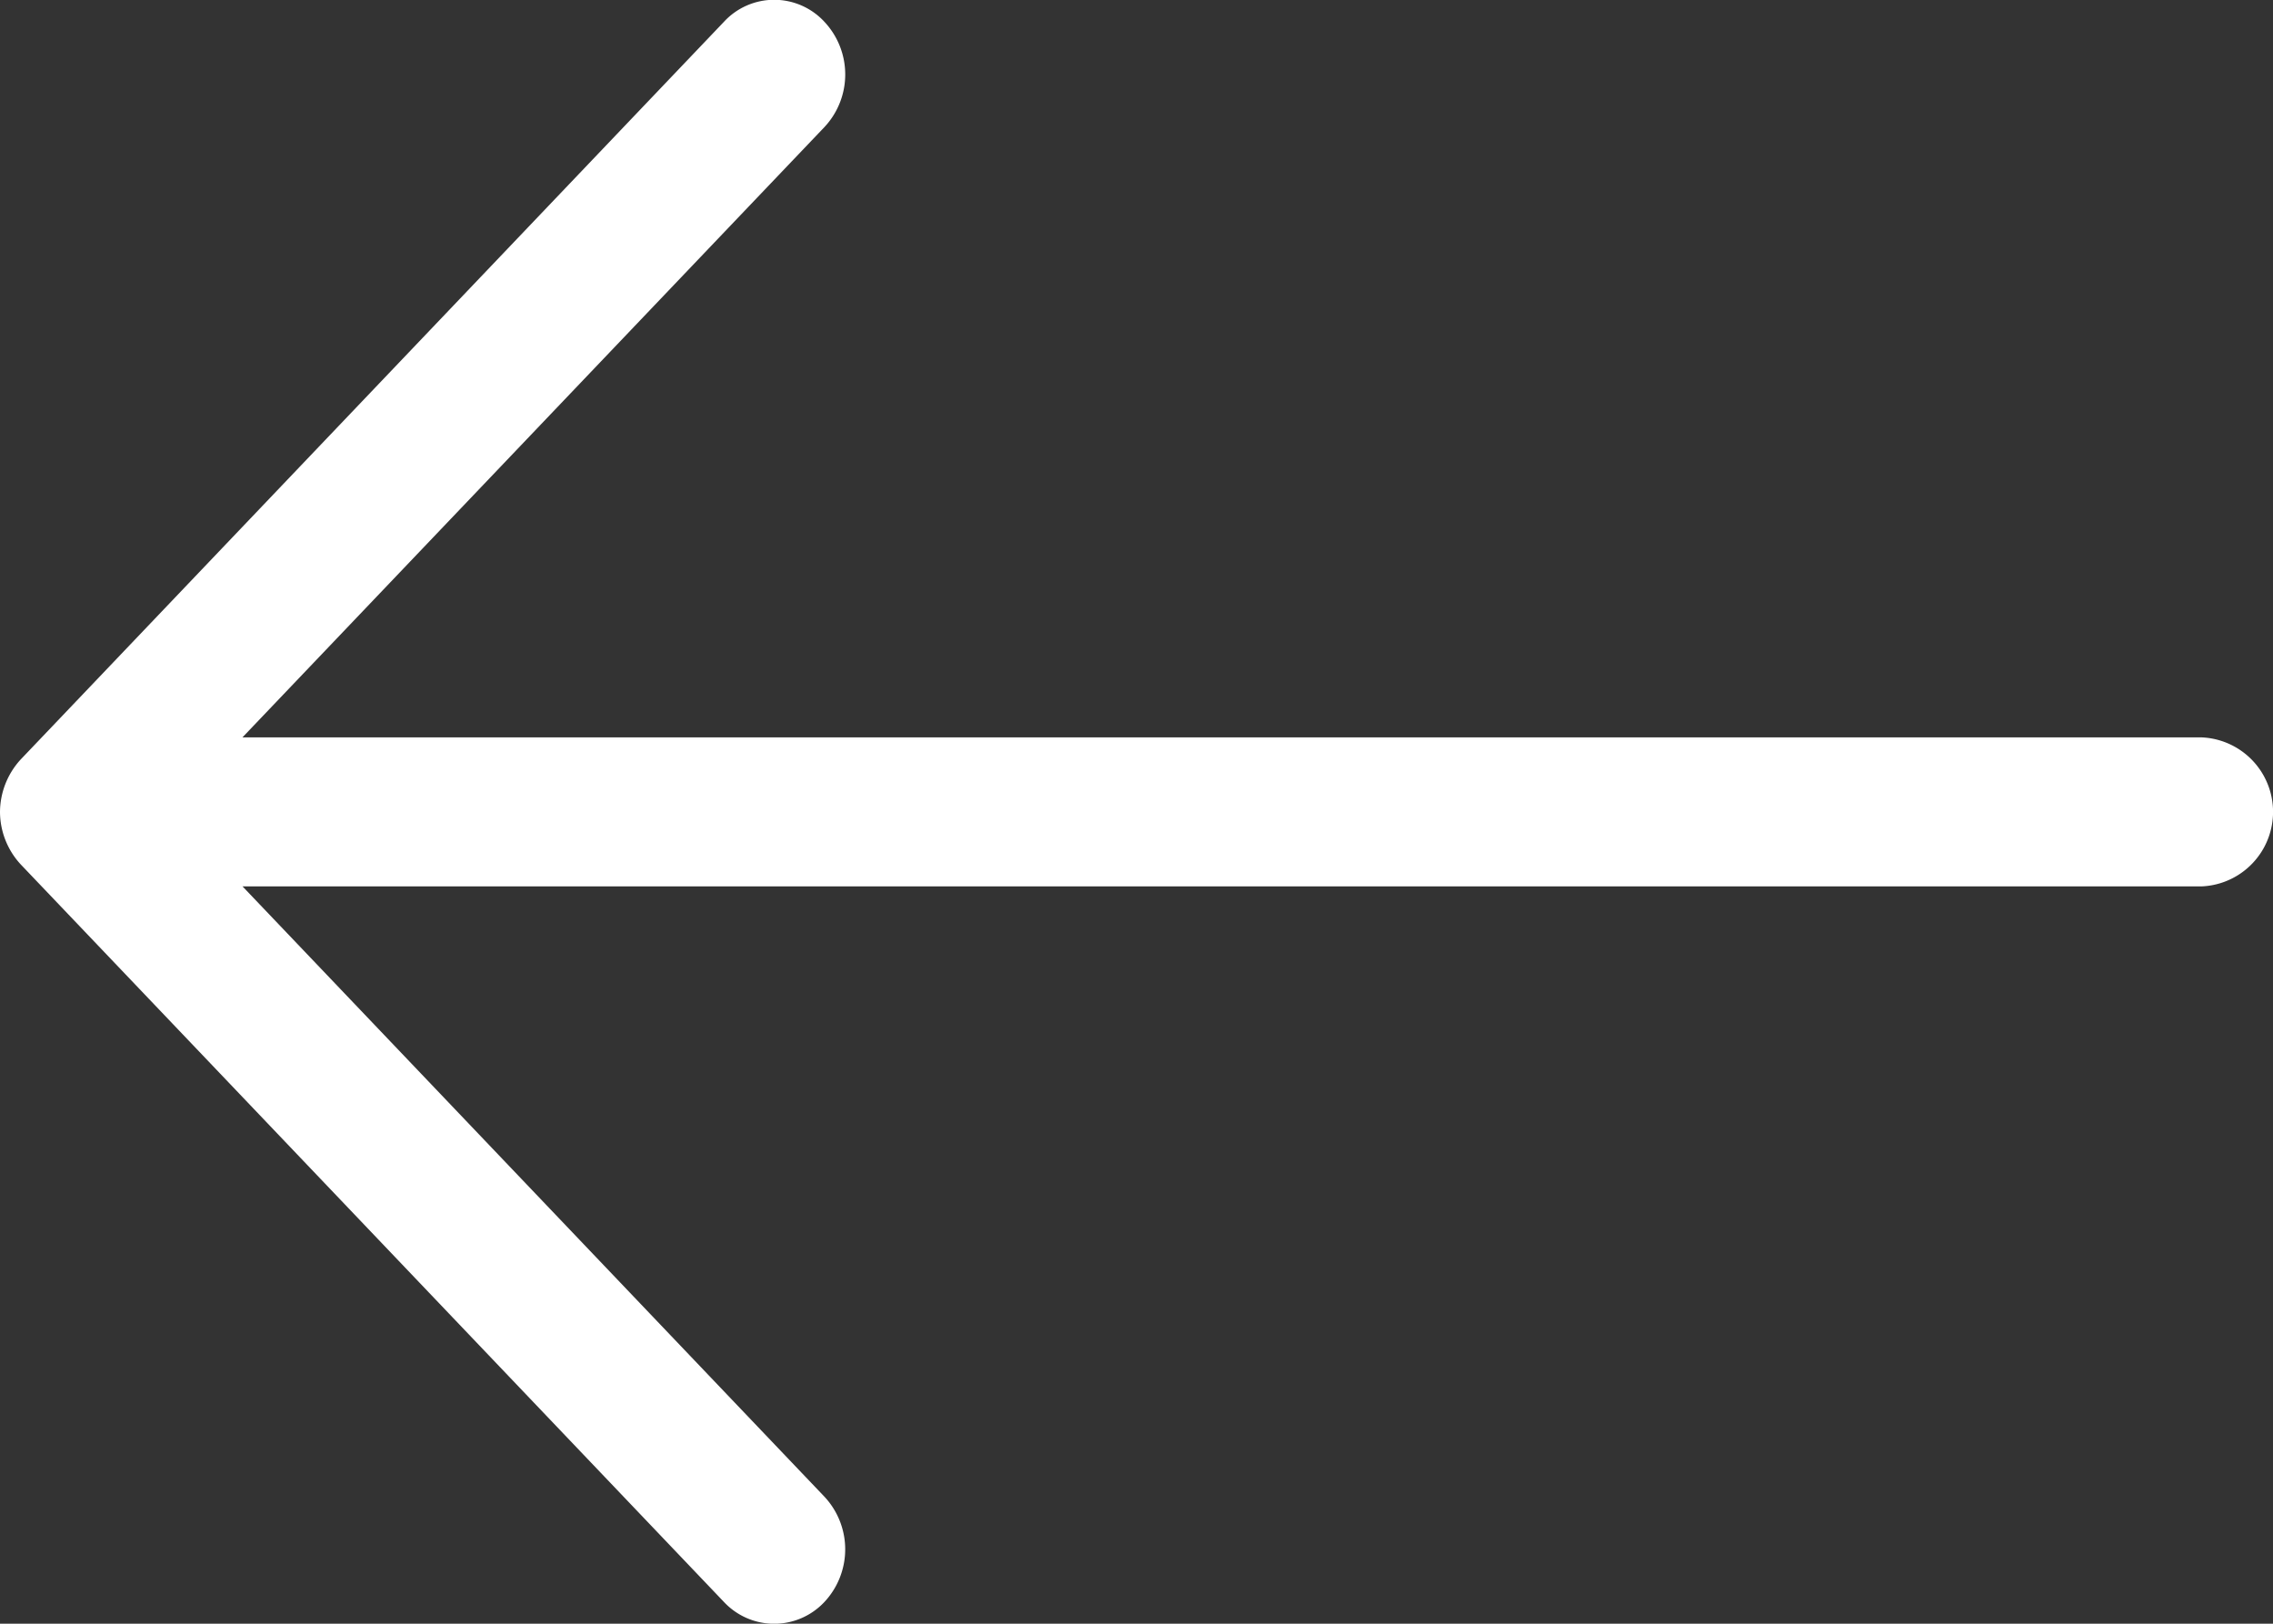 <svg xmlns="http://www.w3.org/2000/svg" width="29.937" height="21.383" viewBox="0 0 29.937 21.383">
  <rect x="0" y="0" width="29.937" height="21.383" fill="#333333" stroke="none"/>
  <path id="Arrow_Forward" d="M0,15.692A1.031,1.031,0,0,1,.274,15L9.535,5.287a.9.9,0,0,1,1.323,0,1.014,1.014,0,0,1,0,1.387L3.193,14.711H29a.982.982,0,0,1,0,1.962H3.194l7.664,8.037a1.015,1.015,0,0,1,0,1.387.906.906,0,0,1-1.323,0L.274,16.385A1.025,1.025,0,0,1,0,15.692Z" transform="translate(0 -5)" fill="#fff" fill-rule="evenodd"/>
</svg>
